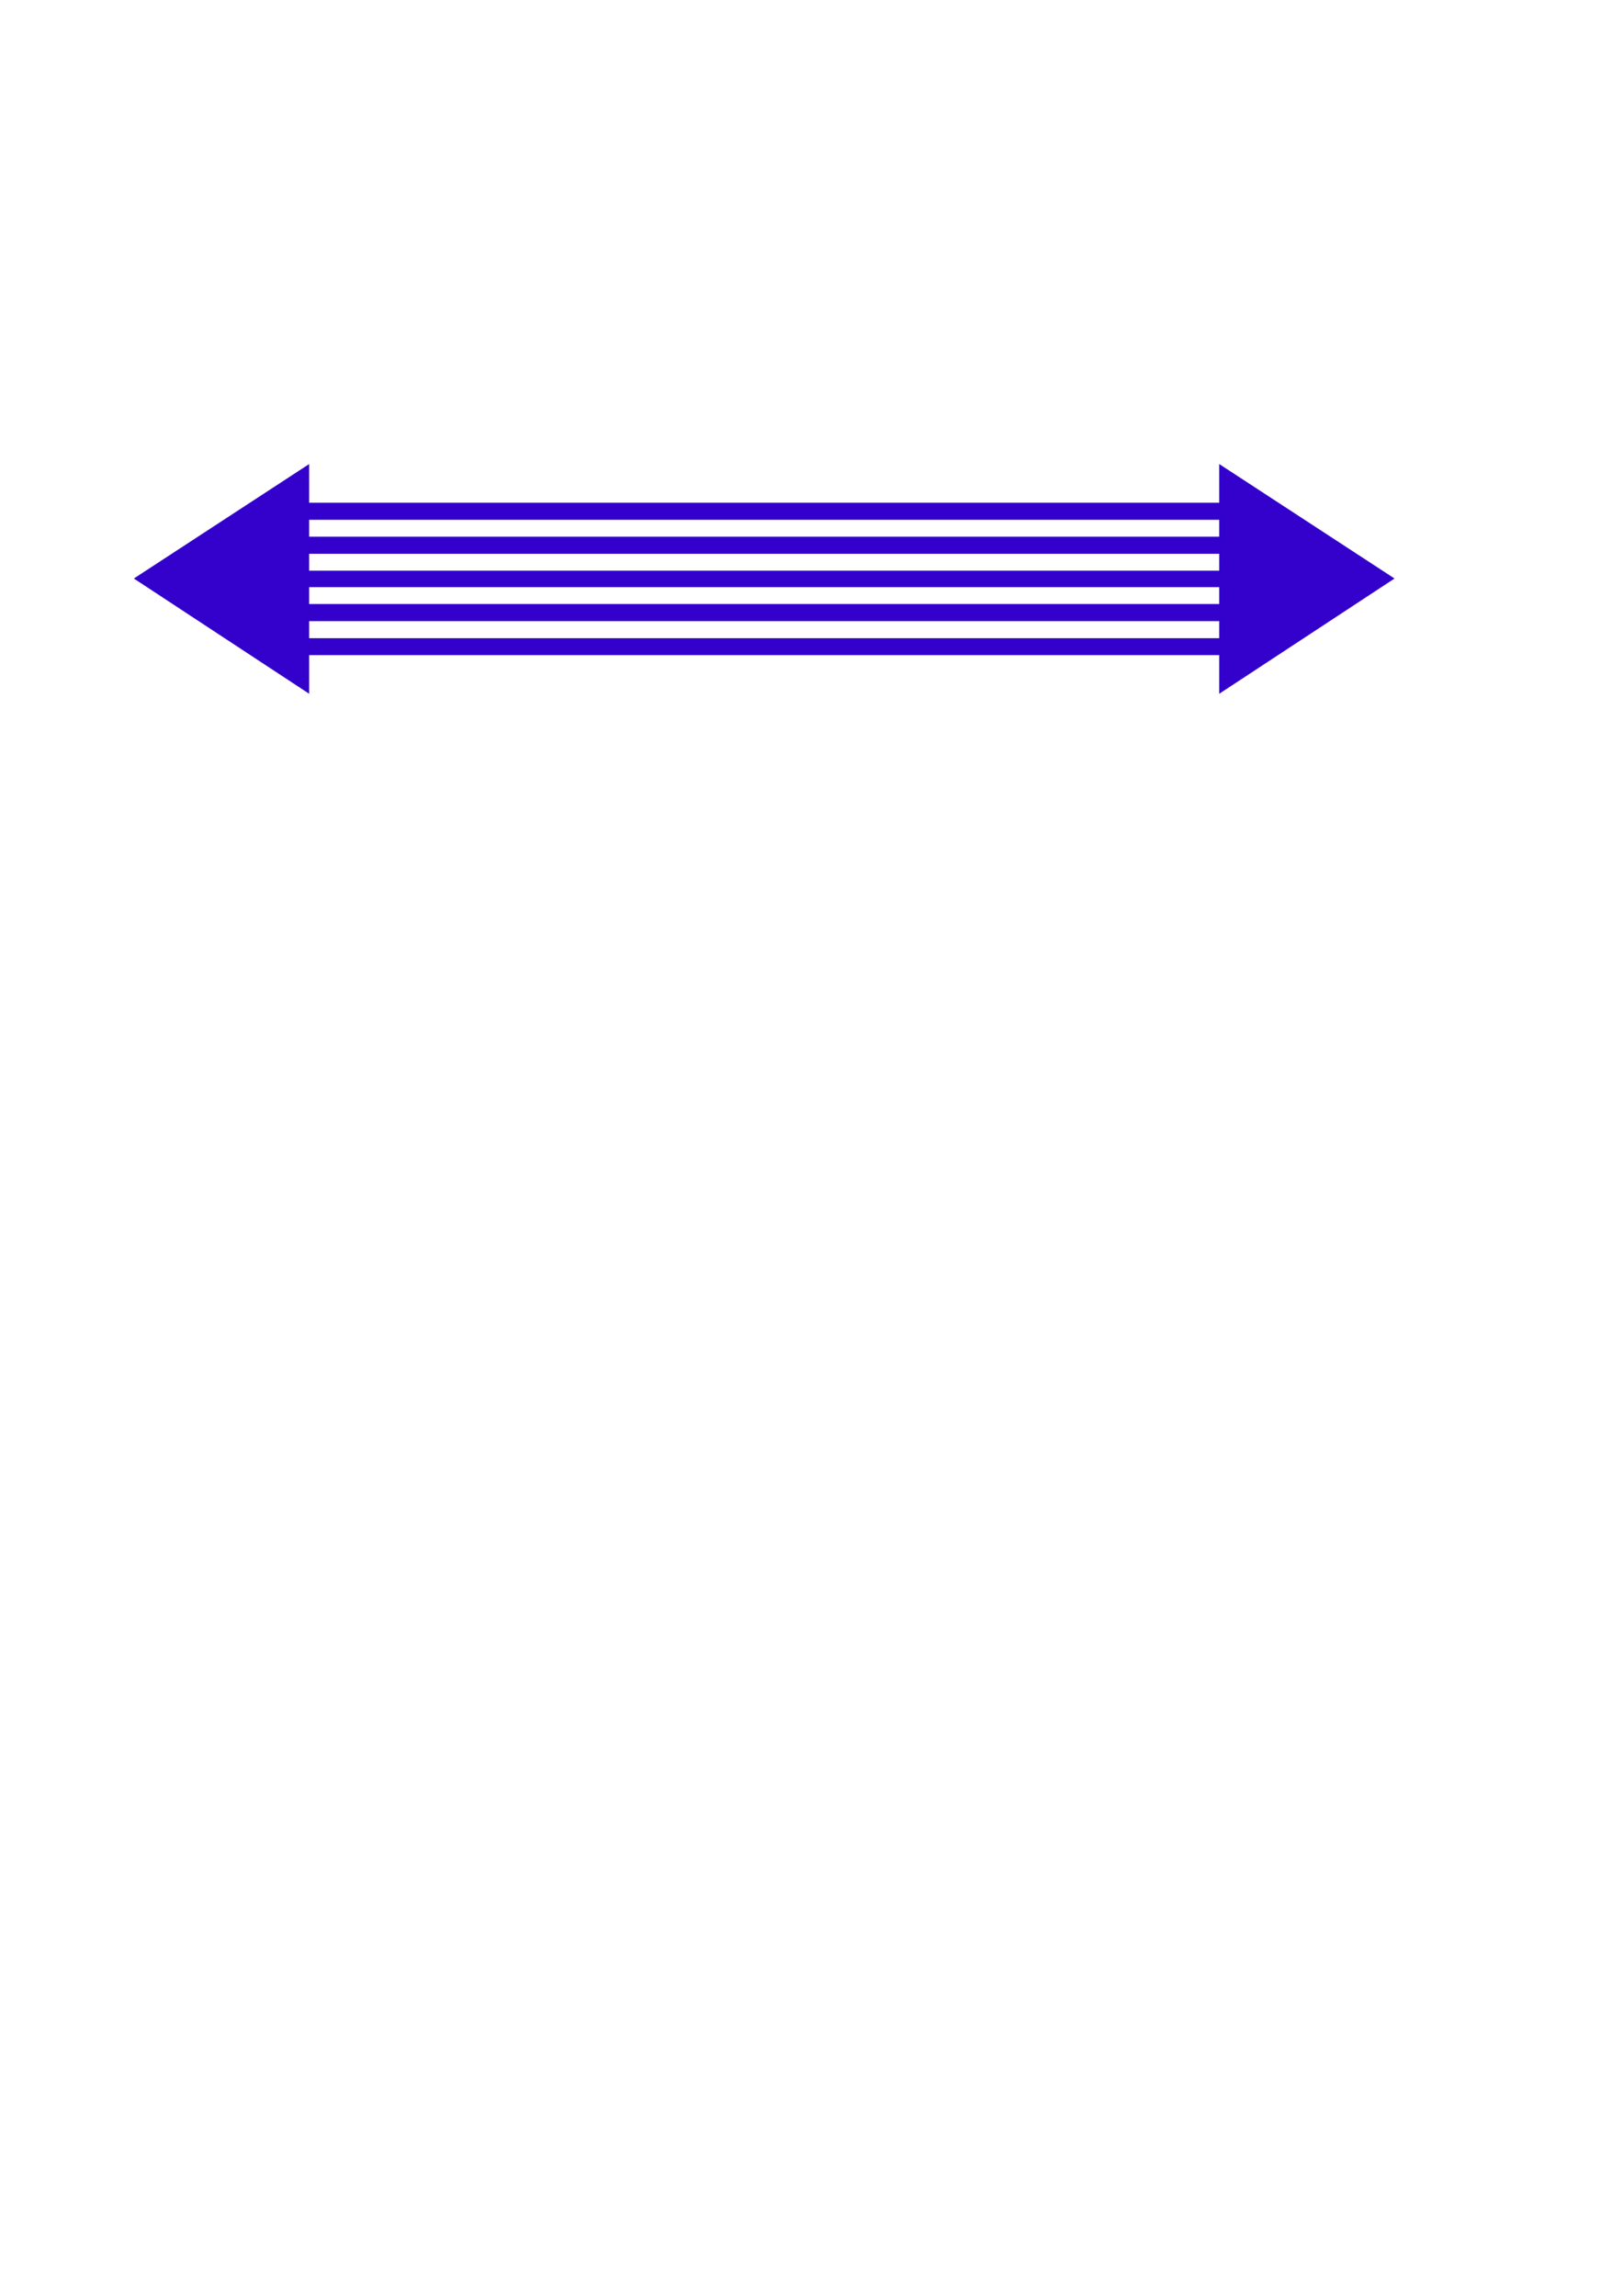 <?xml version="1.0" encoding="utf-8"?>
<!-- Created by UniConvertor 2.0rc4 (https://sk1project.net/) -->
<svg xmlns="http://www.w3.org/2000/svg" height="841.89pt" viewBox="0 0 595.276 841.89" width="595.276pt" version="1.1" xmlns:xlink="http://www.w3.org/1999/xlink" id="30699ae1-f608-11ea-bfa8-dcc15c148e23">

<g>
	<path style="fill:#3300cc;" d="M 113.39,184.353 L 113.39,170.169 49.094,212.145 113.39,254.409 113.39,240.225 447.182,240.225 447.182,254.409 511.478,212.145 447.182,170.169 447.182,184.353 113.39,184.353 Z M 113.39,196.809 L 113.39,190.617 447.182,190.617 447.182,196.809 113.39,196.809 Z M 113.39,209.265 L 113.39,203.073 447.182,203.073 447.182,209.265 113.39,209.265 Z M 113.39,221.505 L 113.39,215.313 447.182,215.313 447.182,221.505 113.39,221.505 Z M 113.39,234.033 L 113.39,227.769 447.182,227.769 447.182,234.033 113.39,234.033 Z" />
</g>
</svg>